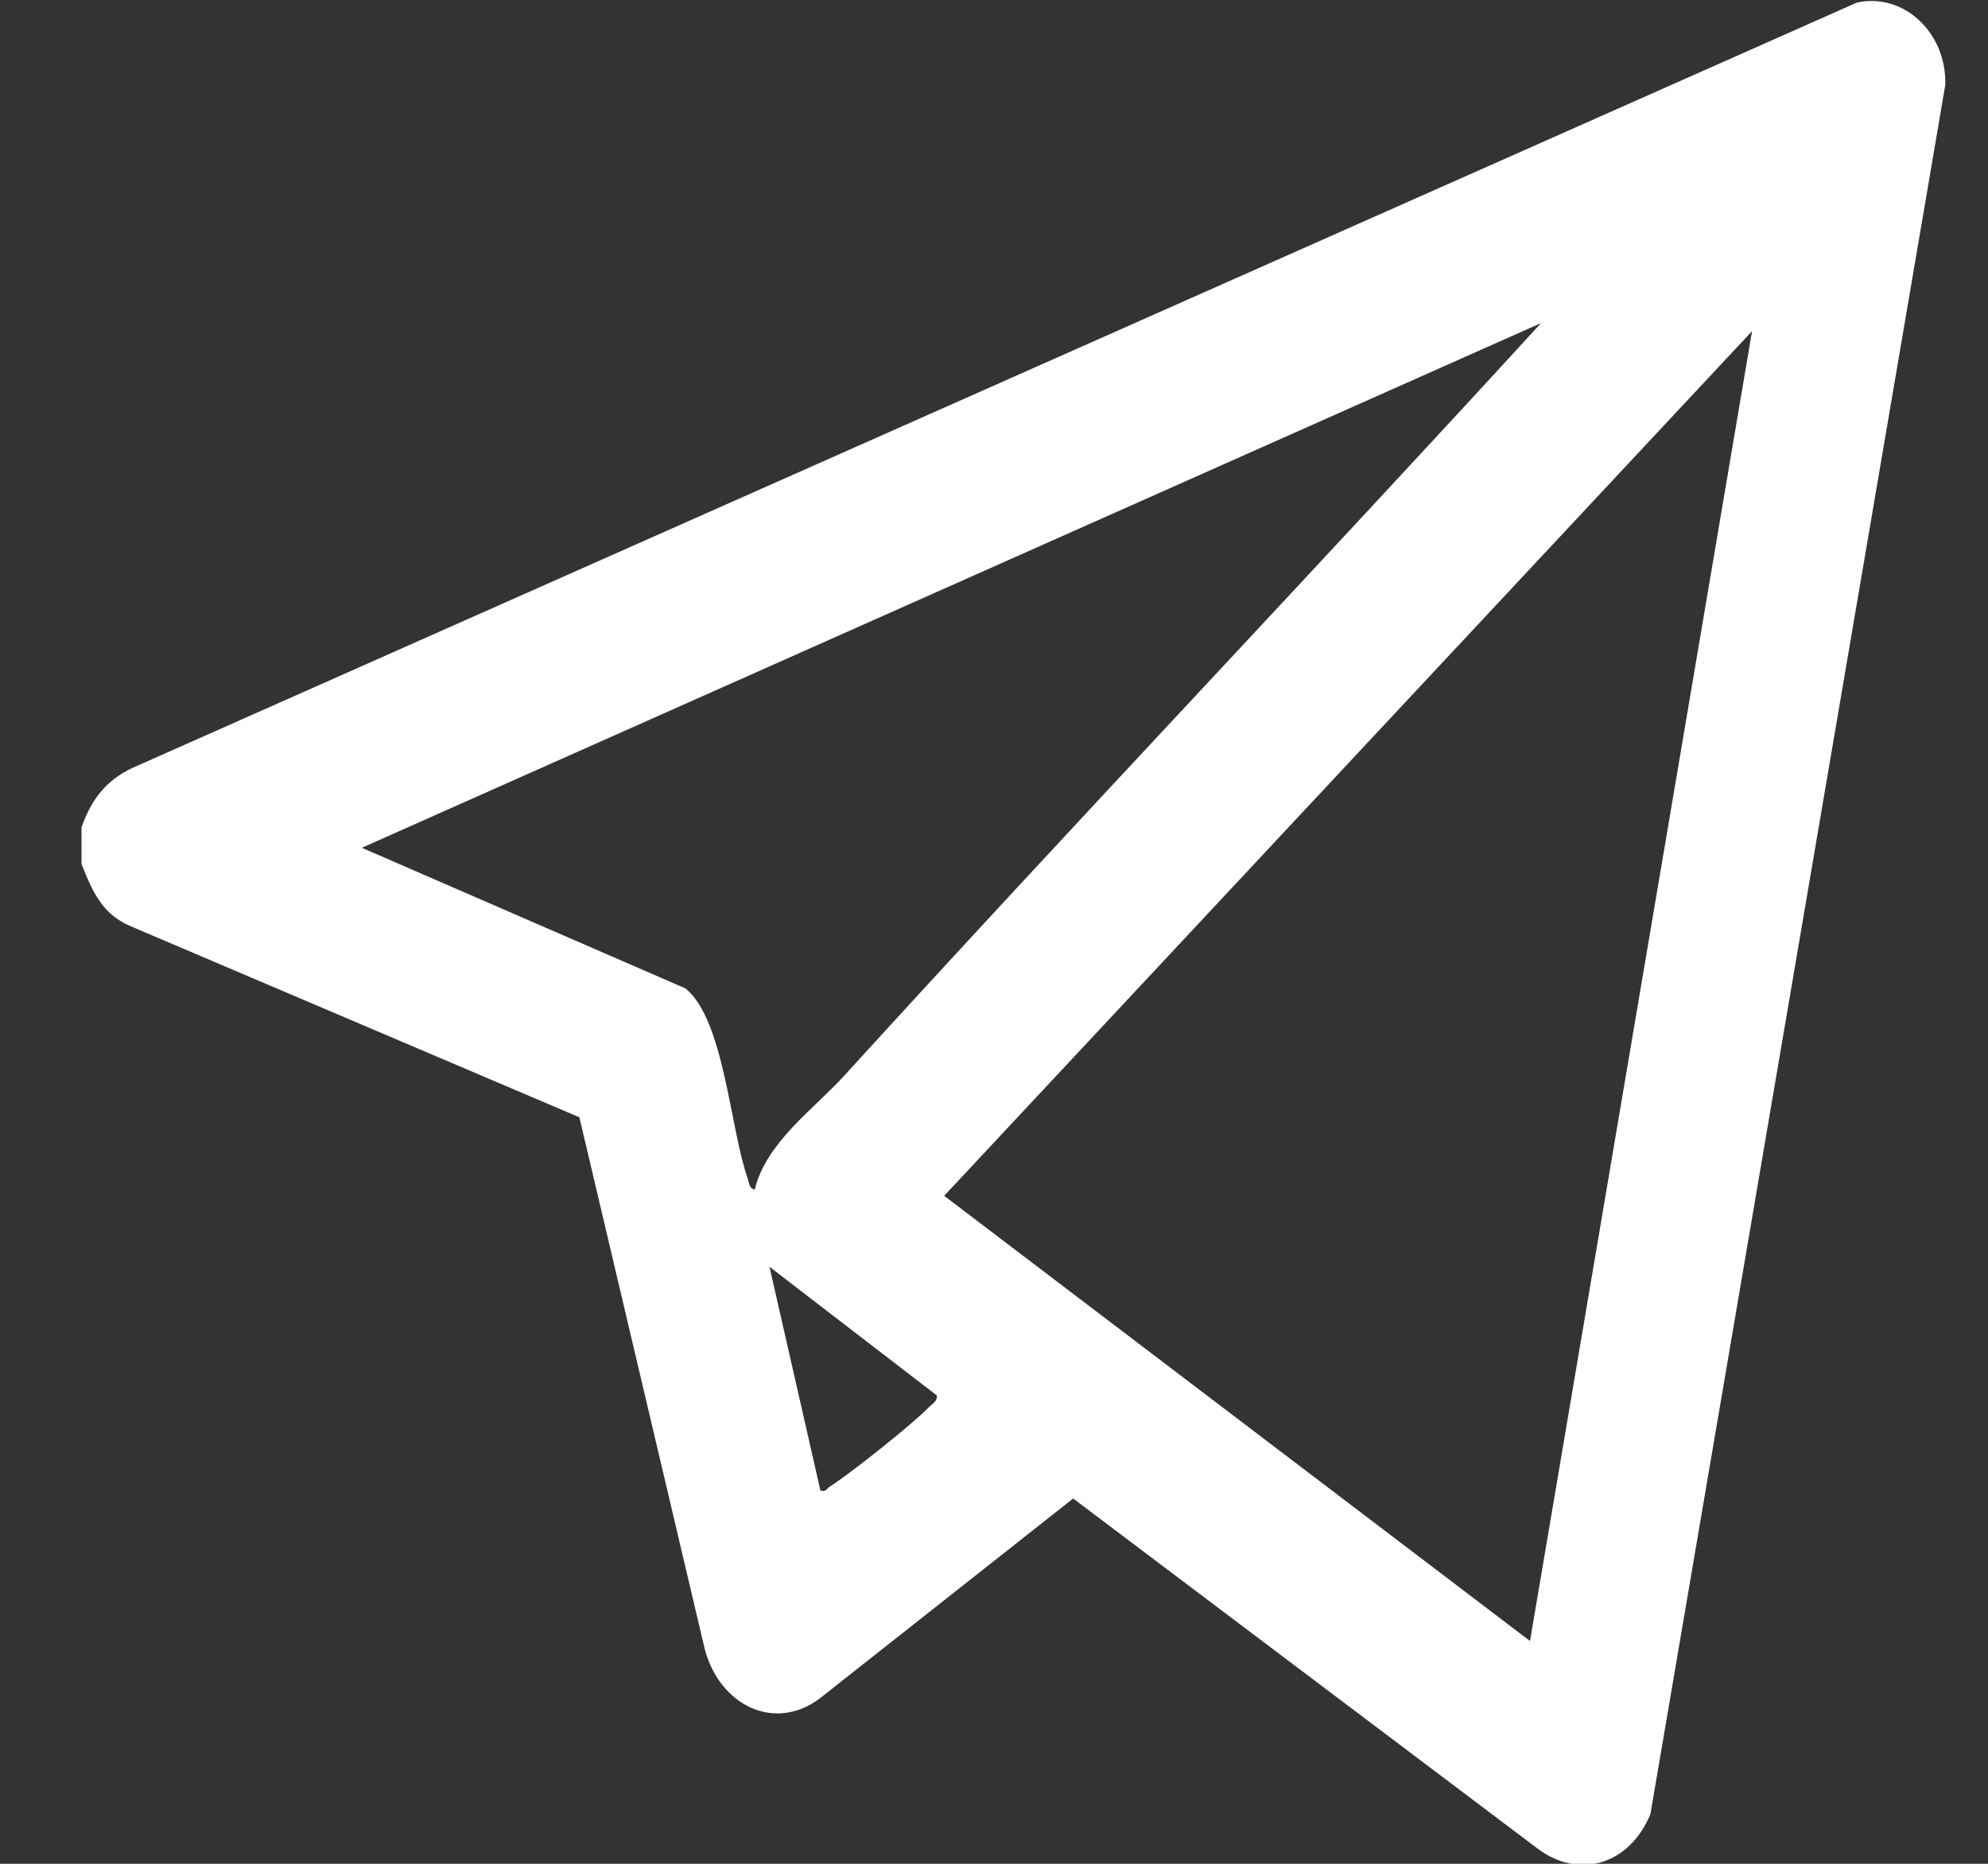 <?xml version="1.0" encoding="UTF-8"?> <svg xmlns="http://www.w3.org/2000/svg" width="16" height="15" viewBox="0 0 16 15" fill="none"><rect x="0" y="0" width="16" height="15" fill="#333333" stroke="none"/><path d="M0.656 6.659C0.743 6.409 0.878 6.258 1.105 6.163L14.944 0.021C15.319 -0.062 15.669 0.261 15.656 0.685L13.283 14.6C13.113 15.012 12.701 15.131 12.365 14.87L8.637 12.06L6.594 13.672C6.229 13.941 5.796 13.723 5.674 13.28L4.663 8.992L1.046 7.452C0.825 7.356 0.746 7.181 0.656 6.954V6.659ZM12.403 2.6L2.912 6.823L5.517 7.955C5.829 8.208 5.874 9.078 6.019 9.489C6.031 9.524 6.03 9.568 6.075 9.573C6.165 9.195 6.553 8.923 6.794 8.658C8.649 6.621 10.544 4.631 12.403 2.6ZM12.314 13.207L14.101 2.665L7.599 9.624L12.314 13.207ZM6.603 11.996C6.647 12.01 6.653 11.98 6.677 11.965C6.835 11.867 7.349 11.458 7.479 11.322C7.503 11.298 7.548 11.276 7.539 11.23L6.193 10.195L6.603 11.996Z" fill="white"></path></svg> 